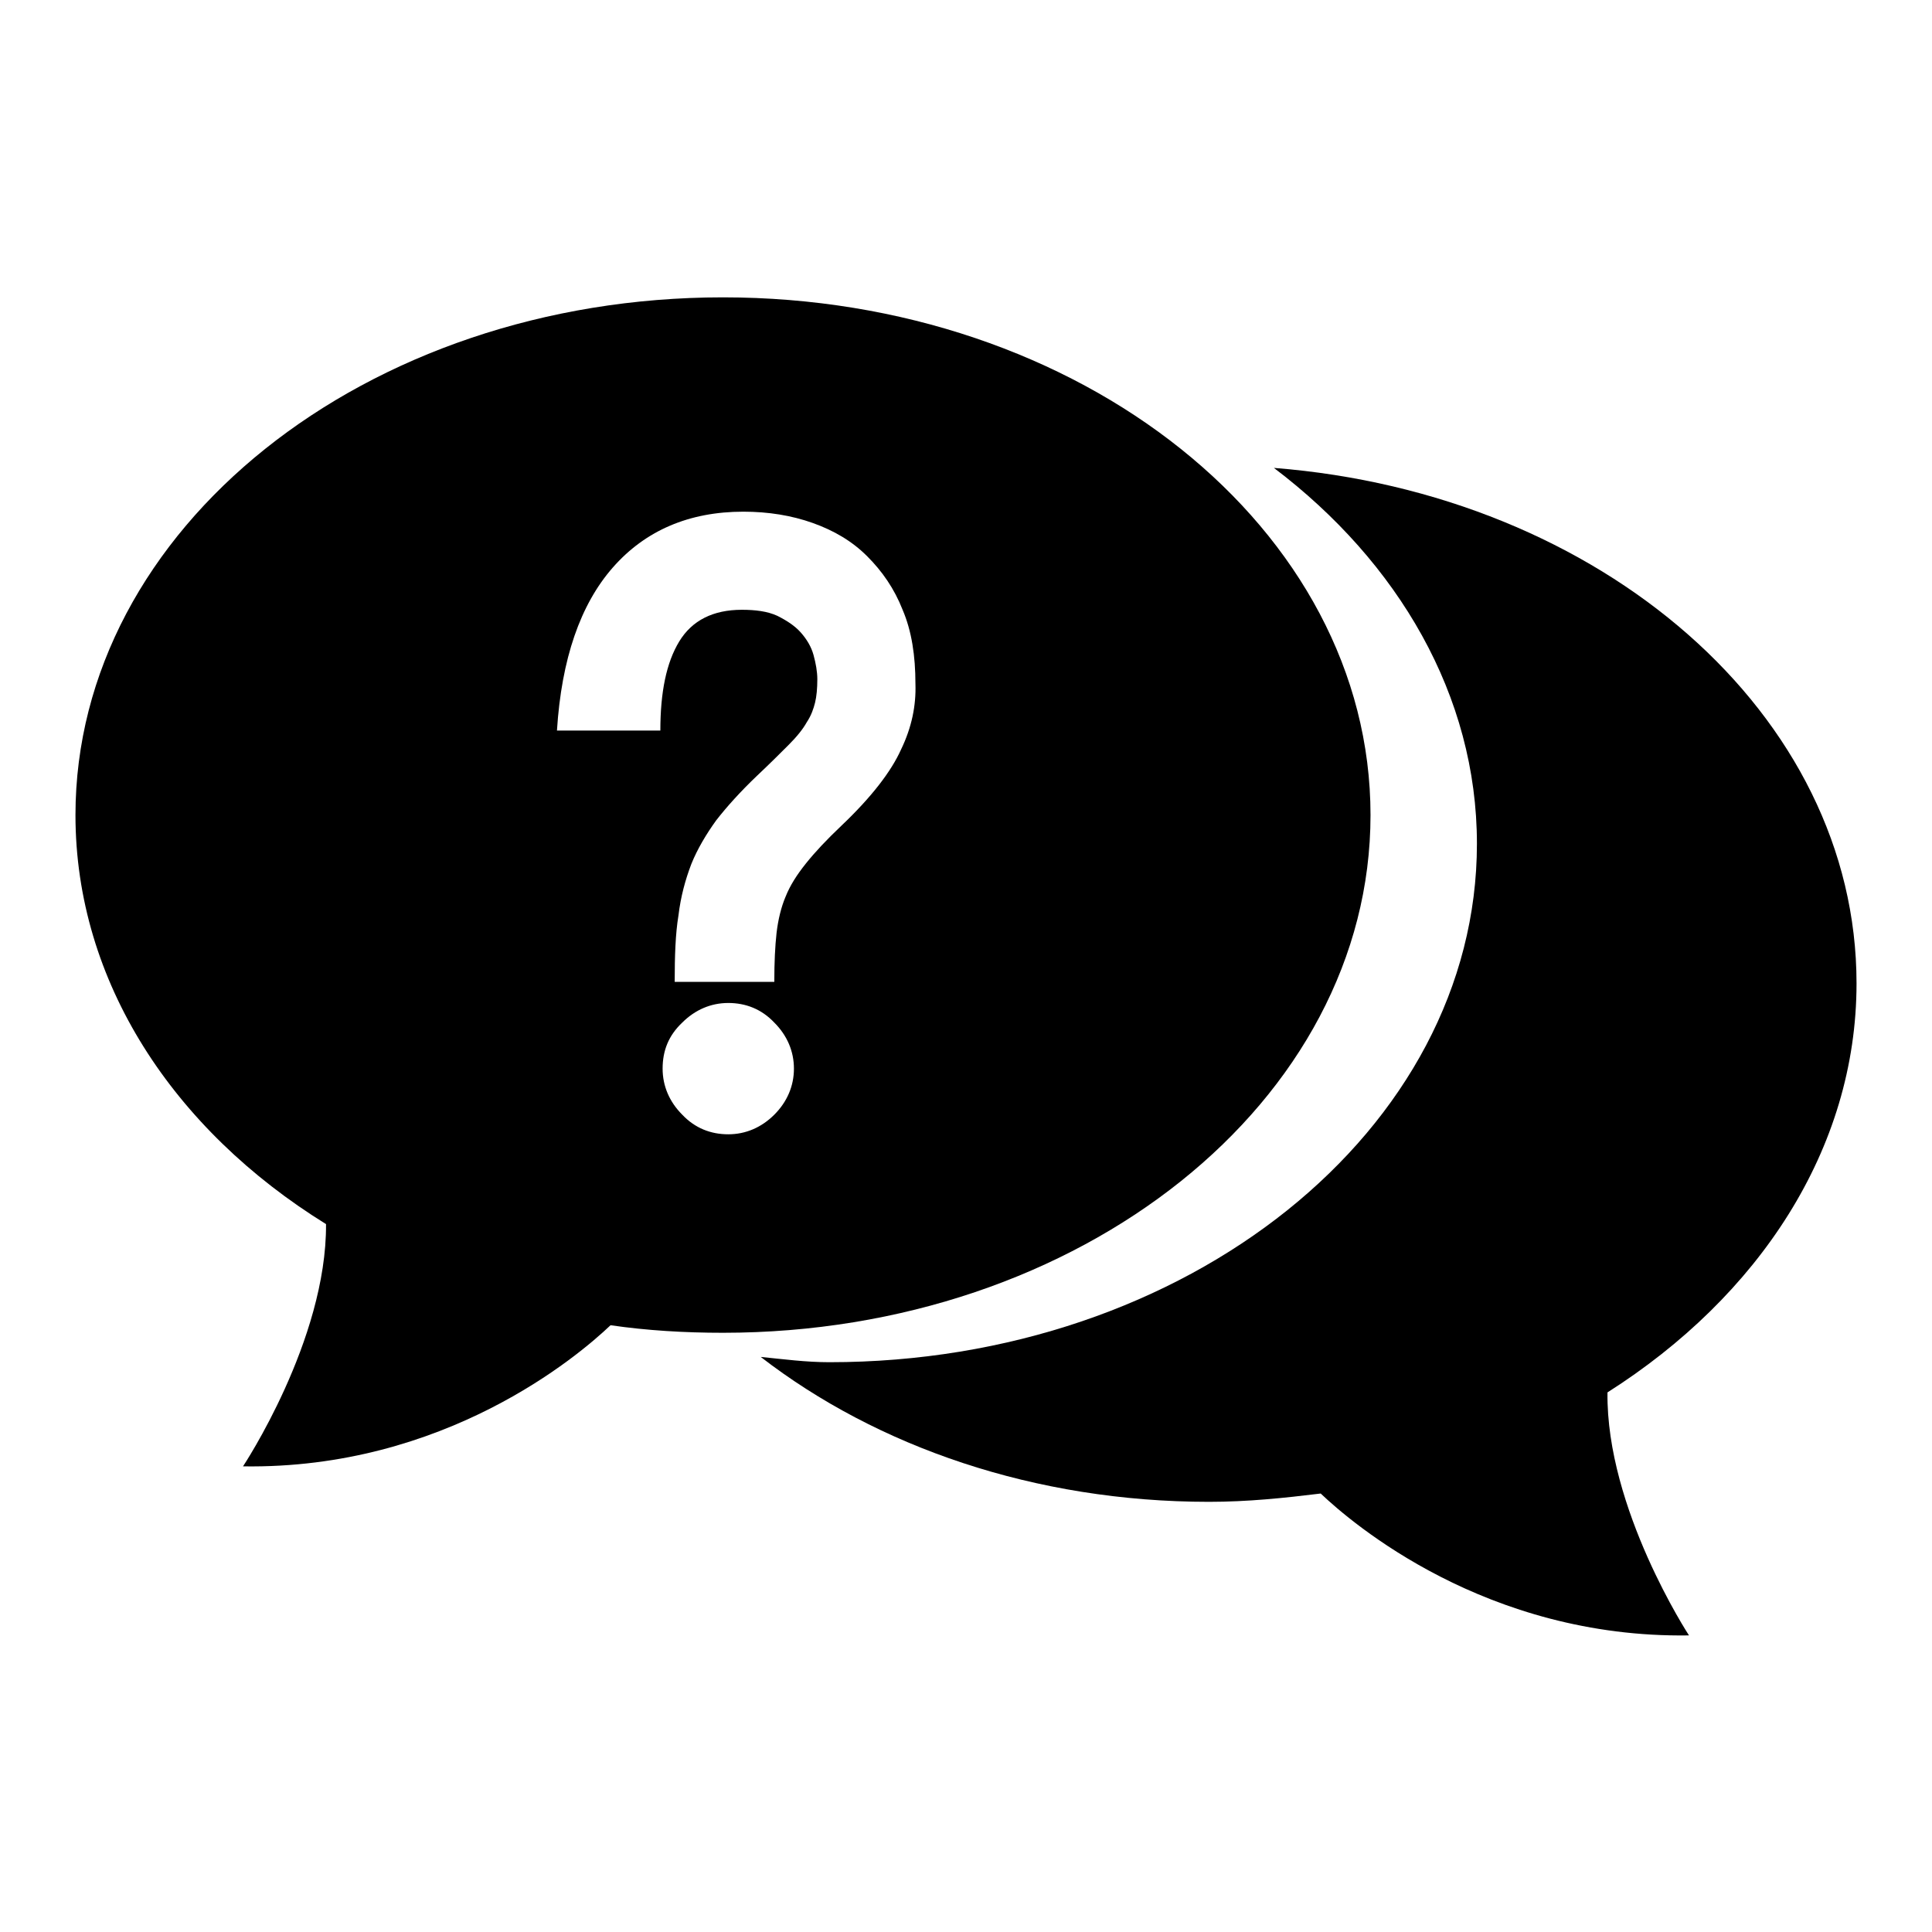 <?xml version="1.0" encoding="utf-8"?>
<!-- Svg Vector Icons : http://www.onlinewebfonts.com/icon -->
<!DOCTYPE svg PUBLIC "-//W3C//DTD SVG 1.1//EN" "http://www.w3.org/Graphics/SVG/1.1/DTD/svg11.dtd">
<svg version="1.1" xmlns="http://www.w3.org/2000/svg" xmlns:xlink="http://www.w3.org/1999/xlink" x="0px" y="0px" viewBox="0 0 256 256" enable-background="new 0 0 256 256" xml:space="preserve">
<g><g><path fill="#000000" d="M246,130.3c0-35.6-33.8-64.9-77.2-68.3c16.5,12.5,26.9,30.2,26.9,49.8c0,37.9-38.4,68.7-85.8,68.7c-3.1,0-6.1-0.4-9.1-0.7c15.4,11.9,36.3,19.2,59.4,19.2c5.1,0,9.9-0.5,14.8-1.1c4.1,3.9,21.9,19.2,48.8,18.8c0,0-11-16.8-10.8-32.2C233,171.8,246,152.3,246,130.3z"/><path fill="#000000" d="M95.8,39.4C48.4,39.4,10,70.1,10,108c0,22.1,13,41.7,33.2,54.2c0.1,15.4-11,32.1-11,32.1c26.7,0.4,44.4-14.6,48.7-18.7c4.8,0.7,9.8,1,14.9,1c47.4,0,85.8-30.7,85.8-68.6C181.6,70.1,143.2,39.4,95.8,39.4z M102.6,147.7c-1.7,1.7-3.8,2.6-6.1,2.6s-4.4-0.8-6.1-2.6c-1.7-1.7-2.6-3.8-2.6-6.1c0-2.4,0.8-4.4,2.6-6.1c1.7-1.7,3.8-2.6,6.1-2.6s4.4,0.8,6.1,2.6c1.7,1.7,2.6,3.8,2.6,6.1C105.2,143.9,104.3,146,102.6,147.7z M119.4,99.3c-1.3,2.9-3.9,6.3-7.9,10.1c-2,1.9-3.5,3.5-4.7,5s-2.1,2.9-2.7,4.4c-0.6,1.4-1,3.1-1.2,4.8c-0.2,1.8-0.3,3.9-0.3,6.5H89.4c0-3.4,0.1-6.4,0.5-8.8c0.3-2.5,0.9-4.7,1.7-6.8c0.8-2,2-4,3.3-5.8c1.4-1.8,3.2-3.8,5.4-5.9c1.7-1.6,3.1-3,4.2-4.1c1.1-1.1,1.9-2.1,2.4-3c0.6-0.9,0.9-1.8,1.1-2.6c0.2-0.8,0.3-1.9,0.3-3.1c0-1-0.2-2.1-0.5-3.2c-0.3-1.1-0.9-2.1-1.7-3s-1.9-1.6-3.1-2.2c-1.3-0.6-2.9-0.8-4.7-0.8c-3.8,0-6.6,1.4-8.3,4.2c-1.7,2.8-2.5,6.7-2.5,11.8H73.8c0.6-9.5,3.1-16.7,7.4-21.6c4.3-4.9,10.1-7.4,17.3-7.4c3.3,0,6.4,0.5,9.2,1.5c2.8,1,5.2,2.4,7.2,4.4s3.6,4.3,4.7,7.1c1.2,2.8,1.7,6.1,1.7,9.8C121.4,93.5,120.8,96.4,119.4,99.3z"/></g></g>
</svg>
